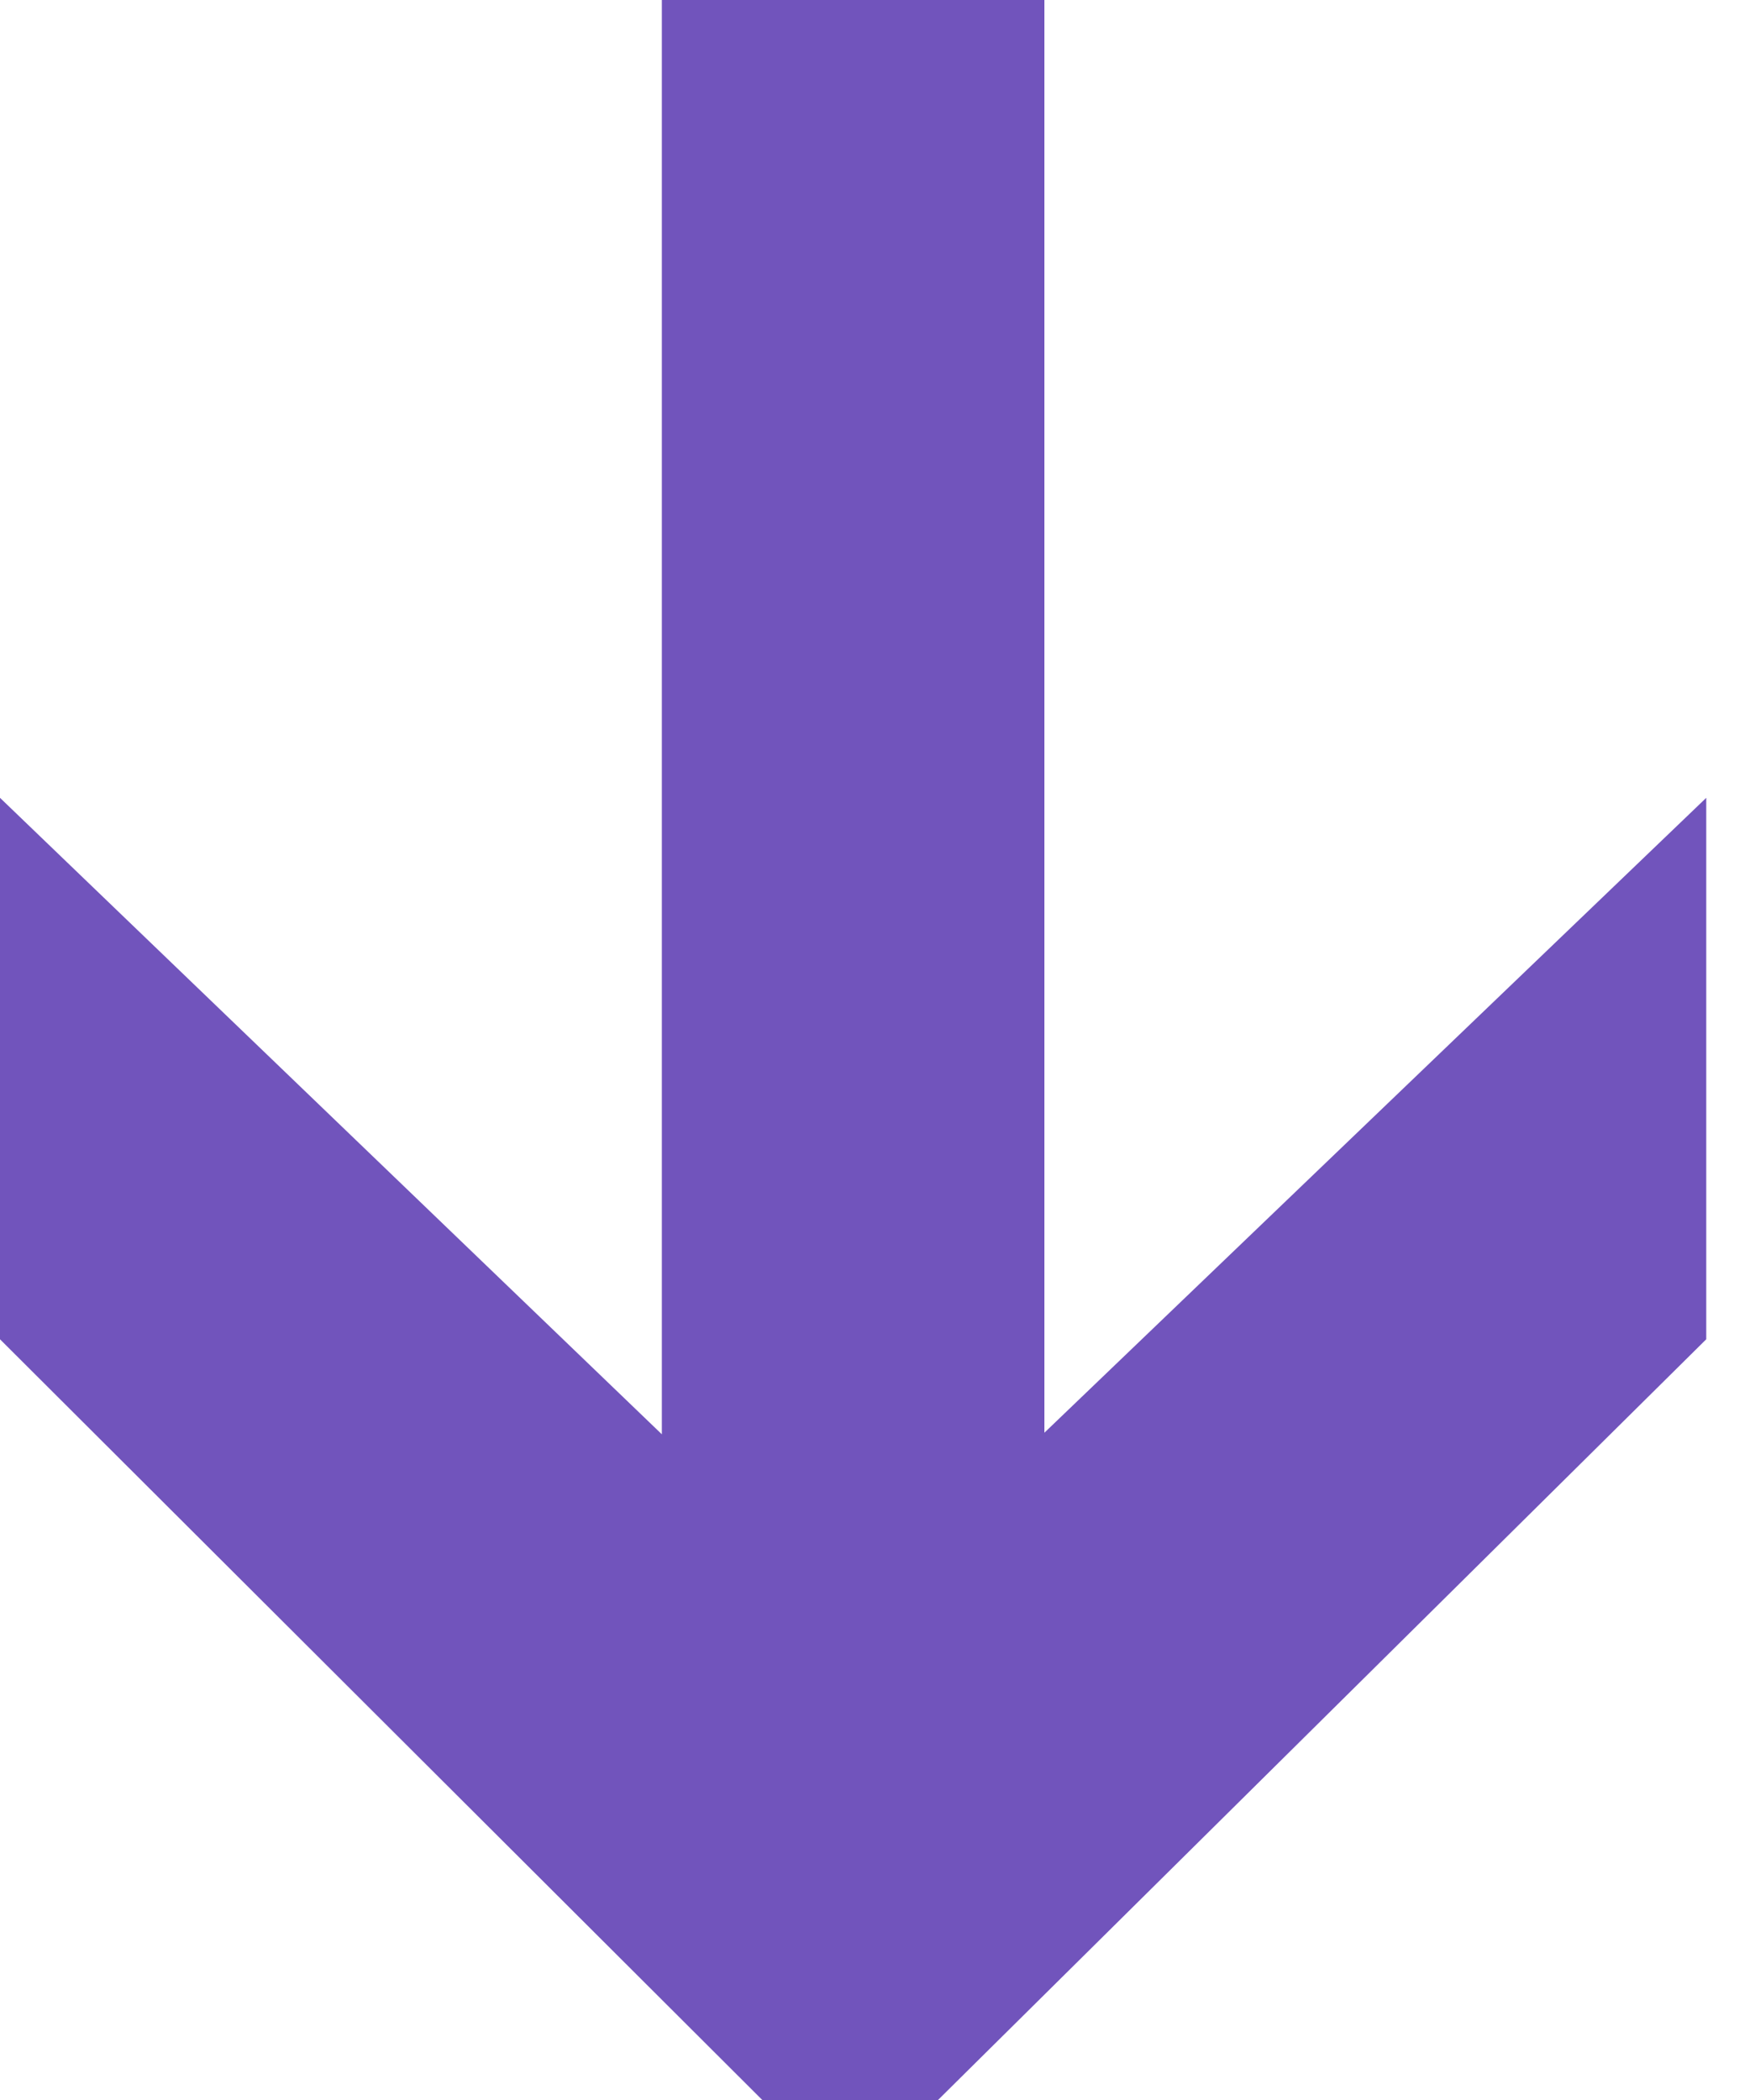<svg width="10" height="12" viewBox="0 0 10 12" fill="none" xmlns="http://www.w3.org/2000/svg">
<g id="Vrstva_1" clip-path="url(#clip0_9_362)">
<path id="Vector" d="M5.968 8.187V0H3.782V8.196L0 4.559V7.653L4.356 12H5.36L9.75 7.653V4.559L5.968 8.187Z" fill="#7154BC"/>
</g>
<defs>
<clipPath id="clip0_9_362">
<rect width="9.75" height="12" fill="white"/>
</clipPath>
</defs>
</svg>
